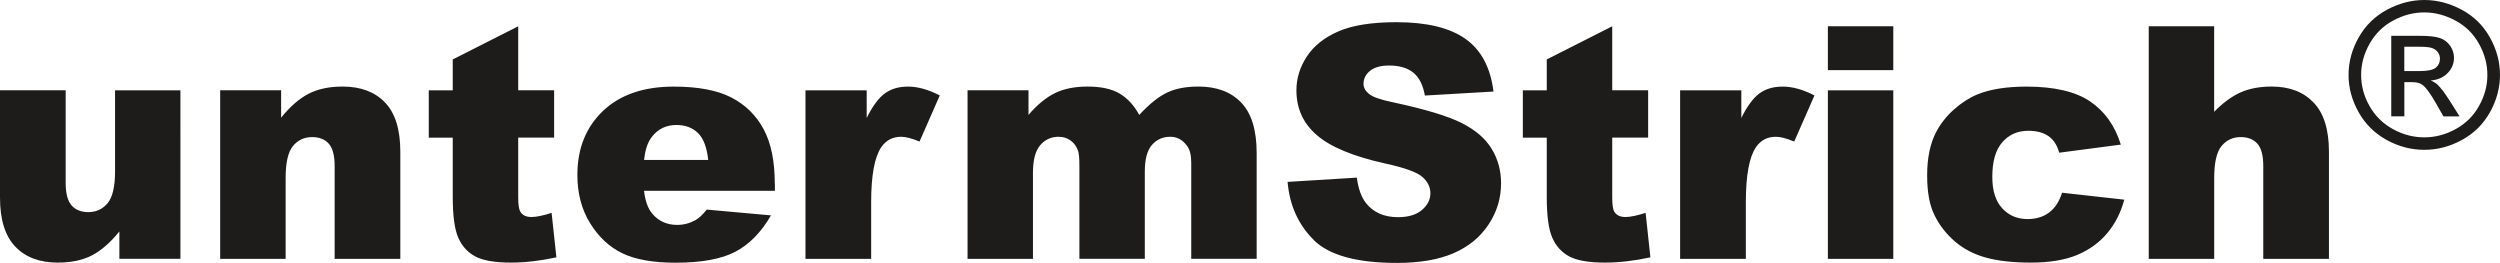 <?xml version="1.0" encoding="UTF-8"?>
<svg xmlns="http://www.w3.org/2000/svg" id="Layer_2" viewBox="0 0 475.43 50">
  <defs>
    <style>.cls-1{fill:#1d1c1b;stroke-width:0px;}</style>
  </defs>
  <g id="Layer_1-2">
    <path class="cls-1" d="M457.24,8.89h2.84c1.22,0,2.05.09,2.5.27.45.18.8.44,1.05.8.25.36.38.76.38,1.21,0,.7-.26,1.27-.79,1.7s-1.51.64-2.96.64h-3.03v-4.62ZM457.24,22.12v-6.5h1.47c.88,0,1.54.18,2,.54.65.48,1.51,1.66,2.59,3.56l1.37,2.41h3.07l-1.89-2.99c-.9-1.42-1.66-2.43-2.29-3.03-.33-.31-.77-.58-1.31-.81,1.34-.1,2.41-.57,3.22-1.4.81-.83,1.21-1.81,1.21-2.93,0-.79-.24-1.54-.72-2.25-.48-.7-1.13-1.2-1.94-1.48-.81-.29-2.13-.43-3.95-.43h-5.32v15.31h2.49ZM466.93,3.9c1.92,1.02,3.42,2.49,4.49,4.4,1.07,1.9,1.61,3.89,1.61,5.95s-.53,4.02-1.59,5.9c-1.05,1.89-2.53,3.35-4.44,4.4-1.9,1.05-3.9,1.57-5.97,1.57s-4.06-.52-5.97-1.57c-1.9-1.05-3.39-2.51-4.45-4.4-1.07-1.88-1.59-3.85-1.59-5.9s.54-4.05,1.62-5.95c1.08-1.91,2.58-3.38,4.49-4.4,1.91-1.03,3.88-1.54,5.9-1.54s3.97.51,5.89,1.54M453.96,1.84c-2.3,1.23-4.1,2.98-5.39,5.26-1.3,2.29-1.94,4.67-1.94,7.15s.64,4.81,1.91,7.08c1.27,2.27,3.05,4.02,5.33,5.28s4.67,1.88,7.17,1.88,4.88-.63,7.16-1.88c2.29-1.25,4.06-3.01,5.33-5.28,1.26-2.27,1.9-4.62,1.9-7.08s-.64-4.86-1.93-7.15c-1.28-2.28-3.07-4.04-5.38-5.26-2.3-1.23-4.67-1.84-7.08-1.84s-4.78.61-7.08,1.84M408.64,49.23h12.44v-15.4c0-2.92.47-4.94,1.4-6.07.93-1.12,2.15-1.69,3.65-1.69,1.36,0,2.41.42,3.16,1.25.75.84,1.12,2.26,1.12,4.27v17.64h12.49v-20.37c0-4.2-.97-7.32-2.91-9.35-1.94-2.03-4.6-3.05-7.97-3.05-2.28,0-4.25.37-5.92,1.11-1.66.74-3.34,1.97-5.03,3.69V5h-12.44v44.24ZM389.67,40.43c-1.11.82-2.48,1.23-4.09,1.23-1.95,0-3.56-.68-4.81-2.04-1.26-1.36-1.89-3.35-1.89-5.98,0-2.94.63-5.14,1.9-6.59,1.26-1.45,2.91-2.18,4.96-2.18,1.62,0,2.91.36,3.87,1.05.96.7,1.63,1.74,1.99,3.12l11.72-1.54c-1.12-3.61-3.07-6.34-5.85-8.22-2.77-1.87-6.81-2.81-12.09-2.81-3.78,0-6.88.49-9.3,1.47-1.52.62-3.01,1.57-4.46,2.85-1.44,1.28-2.58,2.72-3.42,4.32-1.14,2.19-1.71,4.93-1.71,8.23s.47,5.69,1.4,7.59c.94,1.91,2.23,3.57,3.88,4.99,1.65,1.42,3.62,2.44,5.9,3.07,2.29.63,5.15.95,8.6.95s6.49-.5,8.81-1.48c2.31-.99,4.21-2.37,5.69-4.16,1.49-1.78,2.55-3.89,3.21-6.33l-11.83-1.32c-.55,1.7-1.37,2.95-2.48,3.77M347.61,49.23h12.44V17.18h-12.44v32.05ZM347.61,13.34h12.44V5h-12.44v8.34ZM319.52,49.23h12.49v-10.74c0-5.12.64-8.62,1.92-10.49.9-1.32,2.16-1.99,3.79-1.99.86,0,2.02.3,3.49.91l3.85-8.77c-2.18-1.12-4.18-1.68-6.02-1.68s-3.22.43-4.42,1.28c-1.19.86-2.35,2.42-3.47,4.69v-5.26h-11.64v32.05ZM294.15,11.3v5.88h-4.55v9h4.55v11.27c0,3.57.35,6.16,1.05,7.75.7,1.6,1.78,2.79,3.24,3.57,1.46.78,3.74,1.17,6.82,1.17,2.66,0,5.52-.34,8.6-1l-.91-8.46c-1.64.53-2.93.79-3.83.79-1.02,0-1.73-.34-2.13-1.03-.27-.44-.39-1.35-.39-2.71v-11.36h6.83v-9h-6.83V5l-12.44,6.3ZM249.85,45.66c2.93,2.89,8.2,4.34,15.81,4.34,4.33,0,7.92-.62,10.77-1.85,2.84-1.24,5.07-3.05,6.65-5.45,1.59-2.39,2.38-5.01,2.38-7.85,0-2.42-.6-4.6-1.79-6.55-1.19-1.96-3.09-3.59-5.71-4.91-2.62-1.32-6.95-2.63-12.99-3.92-2.44-.5-3.99-1.05-4.65-1.63-.68-.57-1.02-1.2-1.02-1.9,0-.96.41-1.79,1.23-2.46.81-.67,2.03-1.02,3.64-1.02,1.96,0,3.5.46,4.61,1.36,1.11.9,1.84,2.36,2.19,4.35l13.05-.76c-.57-4.59-2.36-7.93-5.36-10.04-3-2.1-7.37-3.15-13.09-3.15-4.67,0-8.34.58-11.01,1.73-2.68,1.16-4.69,2.75-6.02,4.77-1.33,2.03-2,4.17-2,6.45,0,3.47,1.3,6.31,3.9,8.54,2.59,2.24,6.91,4.03,12.98,5.38,3.71.81,6.07,1.66,7.08,2.56,1.02.91,1.52,1.94,1.52,3.09,0,1.21-.53,2.27-1.6,3.19-1.07.91-2.59,1.37-4.56,1.37-2.65,0-4.68-.9-6.1-2.69-.87-1.11-1.45-2.72-1.73-4.83l-13.17.81c.39,4.46,2.04,8.14,4.98,11.04M184,49.23h12.44v-16.36c0-2.44.46-4.19,1.38-5.26.92-1.07,2.09-1.6,3.52-1.6.88,0,1.65.25,2.3.74.65.49,1.11,1.14,1.38,1.94.17.51.25,1.46.25,2.87v17.66h12.44v-16.59c0-2.32.44-4.01,1.34-5.05.9-1.05,2.07-1.57,3.53-1.57,1.24,0,2.27.55,3.11,1.66.57.71.85,1.79.85,3.24v18.31h12.44v-20.12c0-4.34-.97-7.54-2.93-9.58-1.95-2.04-4.66-3.06-8.13-3.06-2.36,0-4.34.37-5.94,1.13-1.61.75-3.38,2.17-5.33,4.26-.96-1.78-2.19-3.13-3.7-4.04-1.5-.9-3.56-1.35-6.14-1.35-2.41,0-4.46.41-6.16,1.23-1.7.83-3.39,2.21-5.06,4.16v-4.68h-11.59v32.05ZM153.18,49.23h12.49v-10.74c0-5.12.64-8.62,1.92-10.49.9-1.32,2.16-1.99,3.79-1.99.86,0,2.02.3,3.49.91l3.85-8.77c-2.18-1.12-4.19-1.68-6.02-1.68s-3.22.43-4.41,1.28c-1.19.86-2.35,2.42-3.47,4.69v-5.26h-11.64v32.05ZM122.49,30.41c.2-1.91.68-3.35,1.43-4.32,1.17-1.55,2.74-2.32,4.71-2.32,1.7,0,3.07.51,4.12,1.54,1.04,1.03,1.68,2.73,1.93,5.1h-12.19ZM147.34,34.89c0-4.23-.7-7.66-2.11-10.3-1.4-2.63-3.45-4.65-6.13-6.04-2.69-1.39-6.35-2.08-10.99-2.08-5.72,0-10.2,1.55-13.45,4.64-3.24,3.1-4.86,7.15-4.86,12.16,0,3.52.81,6.58,2.43,9.19,1.61,2.6,3.65,4.51,6.11,5.7,2.46,1.19,5.83,1.8,10.13,1.8,4.95,0,8.74-.7,11.38-2.09,2.65-1.39,4.91-3.69,6.77-6.91l-12.21-1.1c-.77.96-1.49,1.63-2.16,2.01-1.1.6-2.25.9-3.47.9-1.93,0-3.49-.69-4.69-2.08-.85-.96-1.39-2.43-1.61-4.4h24.88v-1.39ZM86.1,11.3v5.88h-4.56v9h4.56v11.27c0,3.57.35,6.16,1.05,7.75.7,1.6,1.78,2.79,3.24,3.57,1.47.78,3.74,1.17,6.82,1.17,2.67,0,5.53-.34,8.6-1l-.91-8.46c-1.64.53-2.92.79-3.83.79-1.02,0-1.73-.34-2.13-1.03-.26-.44-.39-1.35-.39-2.71v-11.36h6.83v-9h-6.83V5l-12.44,6.3ZM41.88,49.23h12.44v-15.4c0-2.92.46-4.94,1.4-6.07.93-1.12,2.15-1.69,3.64-1.69,1.36,0,2.41.42,3.16,1.25.75.84,1.12,2.26,1.12,4.27v17.64h12.49v-20.37c0-4.22-.97-7.35-2.91-9.37-1.94-2.02-4.63-3.03-8.06-3.03-2.54,0-4.7.46-6.46,1.36-1.77.91-3.52,2.43-5.24,4.56v-5.21h-11.59v32.05ZM34.32,17.18h-12.44v15.41c0,2.91-.48,4.93-1.42,6.06-.95,1.12-2.16,1.69-3.66,1.69-1.36,0-2.43-.43-3.18-1.27-.75-.84-1.13-2.27-1.13-4.29v-17.61H0v20.4c0,4.2.97,7.32,2.92,9.34,1.94,2.03,4.63,3.03,8.05,3.03,2.56,0,4.73-.46,6.49-1.36,1.76-.91,3.51-2.43,5.24-4.56v5.2h11.61V17.18Z"></path>
  </g>
</svg>
